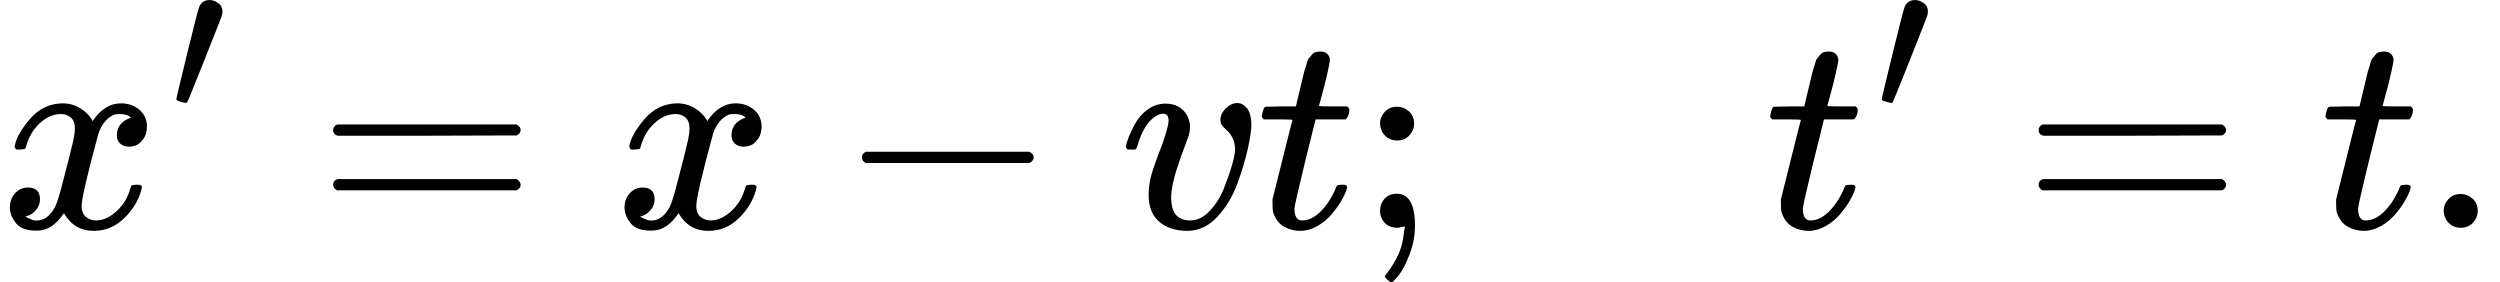 <svg version="1.1" style="vertical-align: -0.439ex;" xmlns="http://www.w3.org/2000/svg" width="8879.1px" height="1003px"   viewBox="0 -809 8879.1 1003" xmlns:xlink="http://www.w3.org/1999/xlink"><defs><path id="MJX-22-TEX-I-1D465" d="M52 289Q59 331 106 386T222 442Q257 442 286 424T329 379Q371 442 430 442Q467 442 494 420T522 361Q522 332 508 314T481 292T458 288Q439 288 427 299T415 328Q415 374 465 391Q454 404 425 404Q412 404 406 402Q368 386 350 336Q290 115 290 78Q290 50 306 38T341 26Q378 26 414 59T463 140Q466 150 469 151T485 153H489Q504 153 504 145Q504 144 502 134Q486 77 440 33T333 -11Q263 -11 227 52Q186 -10 133 -10H127Q78 -10 57 16T35 71Q35 103 54 123T99 143Q142 143 142 101Q142 81 130 66T107 46T94 41L91 40Q91 39 97 36T113 29T132 26Q168 26 194 71Q203 87 217 139T245 247T261 313Q266 340 266 352Q266 380 251 392T217 404Q177 404 142 372T93 290Q91 281 88 280T72 278H58Q52 284 52 289Z"></path><path id="MJX-22-TEX-V-2032" d="M79 43Q73 43 52 49T30 61Q30 68 85 293T146 528Q161 560 198 560Q218 560 240 545T262 501Q262 496 260 486Q259 479 173 263T84 45T79 43Z"></path><path id="MJX-22-TEX-N-3D" d="M56 347Q56 360 70 367H707Q722 359 722 347Q722 336 708 328L390 327H72Q56 332 56 347ZM56 153Q56 168 72 173H708Q722 163 722 153Q722 140 707 133H70Q56 140 56 153Z"></path><path id="MJX-22-TEX-N-2212" d="M84 237T84 250T98 270H679Q694 262 694 250T679 230H98Q84 237 84 250Z"></path><path id="MJX-22-TEX-I-1D463" d="M173 380Q173 405 154 405Q130 405 104 376T61 287Q60 286 59 284T58 281T56 279T53 278T49 278T41 278H27Q21 284 21 287Q21 294 29 316T53 368T97 419T160 441Q202 441 225 417T249 361Q249 344 246 335Q246 329 231 291T200 202T182 113Q182 86 187 69Q200 26 250 26Q287 26 319 60T369 139T398 222T409 277Q409 300 401 317T383 343T365 361T357 383Q357 405 376 424T417 443Q436 443 451 425T467 367Q467 340 455 284T418 159T347 40T241 -11Q177 -11 139 22Q102 54 102 117Q102 148 110 181T151 298Q173 362 173 380Z"></path><path id="MJX-22-TEX-I-1D461" d="M26 385Q19 392 19 395Q19 399 22 411T27 425Q29 430 36 430T87 431H140L159 511Q162 522 166 540T173 566T179 586T187 603T197 615T211 624T229 626Q247 625 254 615T261 596Q261 589 252 549T232 470L222 433Q222 431 272 431H323Q330 424 330 420Q330 398 317 385H210L174 240Q135 80 135 68Q135 26 162 26Q197 26 230 60T283 144Q285 150 288 151T303 153H307Q322 153 322 145Q322 142 319 133Q314 117 301 95T267 48T216 6T155 -11Q125 -11 98 4T59 56Q57 64 57 83V101L92 241Q127 382 128 383Q128 385 77 385H26Z"></path><path id="MJX-22-TEX-N-3B" d="M78 370Q78 394 95 412T138 430Q162 430 180 414T199 371Q199 346 182 328T139 310T96 327T78 370ZM78 60Q78 85 94 103T137 121Q202 121 202 8Q202 -44 183 -94T144 -169T118 -194Q115 -194 106 -186T95 -174Q94 -171 107 -155T137 -107T160 -38Q161 -32 162 -22T165 -4T165 4Q165 5 161 4T142 0Q110 0 94 18T78 60Z"></path><path id="MJX-22-TEX-N-2E" d="M78 60Q78 84 95 102T138 120Q162 120 180 104T199 61Q199 36 182 18T139 0T96 17T78 60Z"></path></defs><g stroke="currentColor" fill="currentColor" stroke-width="0" transform="scale(1,-1)"><g ><g ><g ><use  xlink:href="#MJX-22-TEX-I-1D465"></use></g><g  transform="translate(605,413) scale(0.707)"><use  xlink:href="#MJX-22-TEX-V-2032"></use></g></g><g  transform="translate(1127.2,0)"><use  xlink:href="#MJX-22-TEX-N-3D"></use></g><g  transform="translate(2183,0)"><use  xlink:href="#MJX-22-TEX-I-1D465"></use></g><g  transform="translate(2977.2,0)"><use  xlink:href="#MJX-22-TEX-N-2212"></use></g><g  transform="translate(3977.5,0)"><use  xlink:href="#MJX-22-TEX-I-1D463"></use></g><g  transform="translate(4462.5,0)"><use  xlink:href="#MJX-22-TEX-I-1D461"></use></g><g  transform="translate(4823.5,0)"><use  xlink:href="#MJX-22-TEX-N-3B"></use></g><g  transform="translate(5101.5,0)"><g ></g></g><g  transform="translate(6268.1,0)"><g ><use  xlink:href="#MJX-22-TEX-I-1D461"></use></g><g  transform="translate(394,413) scale(0.707)"><use  xlink:href="#MJX-22-TEX-V-2032"></use></g></g><g  transform="translate(7184.4,0)"><use  xlink:href="#MJX-22-TEX-N-3D"></use></g><g  transform="translate(8240.1,0)"><use  xlink:href="#MJX-22-TEX-I-1D461"></use></g><g  transform="translate(8601.1,0)"><use  xlink:href="#MJX-22-TEX-N-2E"></use></g></g></g></svg>